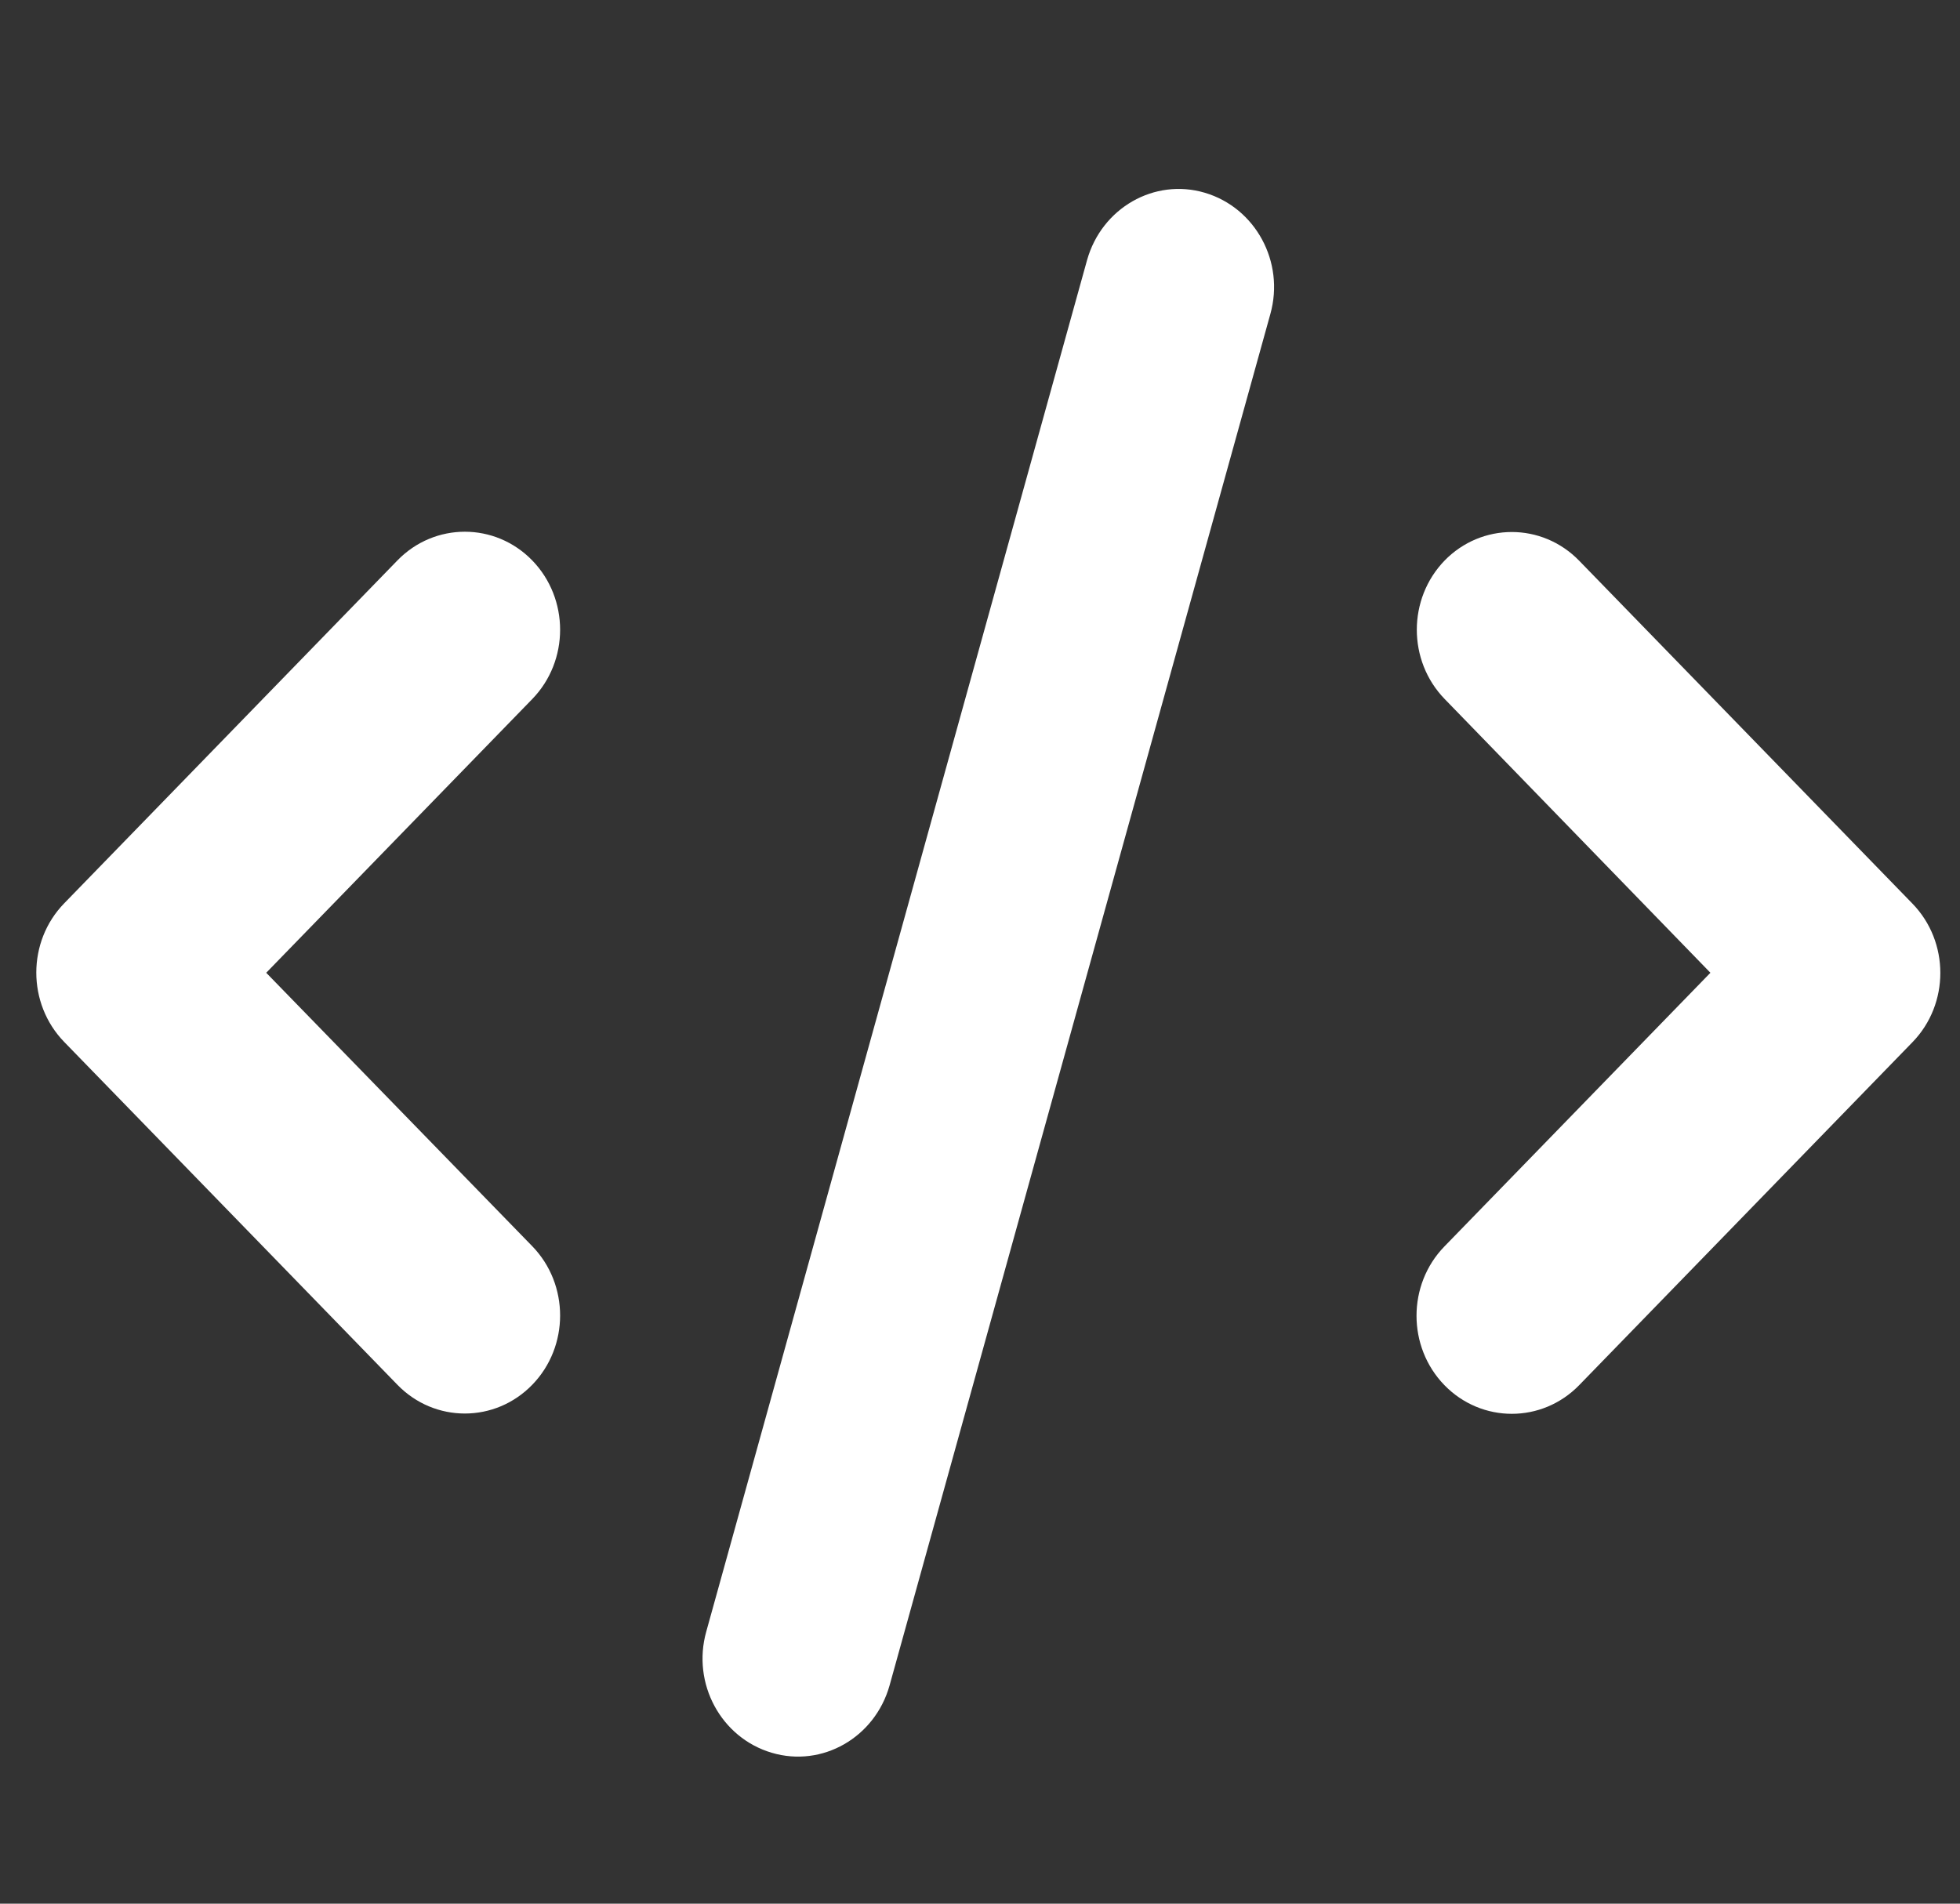 <svg width="35" height="34" viewBox="0 0 35 34" fill="none" xmlns="http://www.w3.org/2000/svg">
<rect x="0" y="0" width="35" height="34" fill="#333333" stroke="none"/>
<path d="M21.516 3.443C20.613 3.175 19.673 3.716 19.412 4.645L12.612 29.14C12.351 30.07 12.877 31.038 13.781 31.305C14.684 31.573 15.624 31.032 15.885 30.103L22.685 5.608C22.945 4.678 22.419 3.711 21.516 3.443ZM25.799 10.009C25.134 10.693 25.134 11.803 25.799 12.486L30.543 17.374L25.793 22.262C25.129 22.945 25.129 24.055 25.793 24.739C26.457 25.422 27.536 25.422 28.2 24.739L34.15 18.615C34.815 17.932 34.815 16.822 34.15 16.138L28.2 10.015C27.536 9.331 26.457 9.331 25.793 10.015L25.799 10.009ZM9.504 10.009C8.84 9.326 7.761 9.326 7.097 10.009L1.147 16.133C0.482 16.816 0.482 17.926 1.147 18.61L7.097 24.733C7.761 25.417 8.84 25.417 9.504 24.733C10.168 24.05 10.168 22.94 9.504 22.257L4.754 17.374L9.504 12.486C10.168 11.803 10.168 10.693 9.504 10.009Z" fill="white"/>
</svg>
